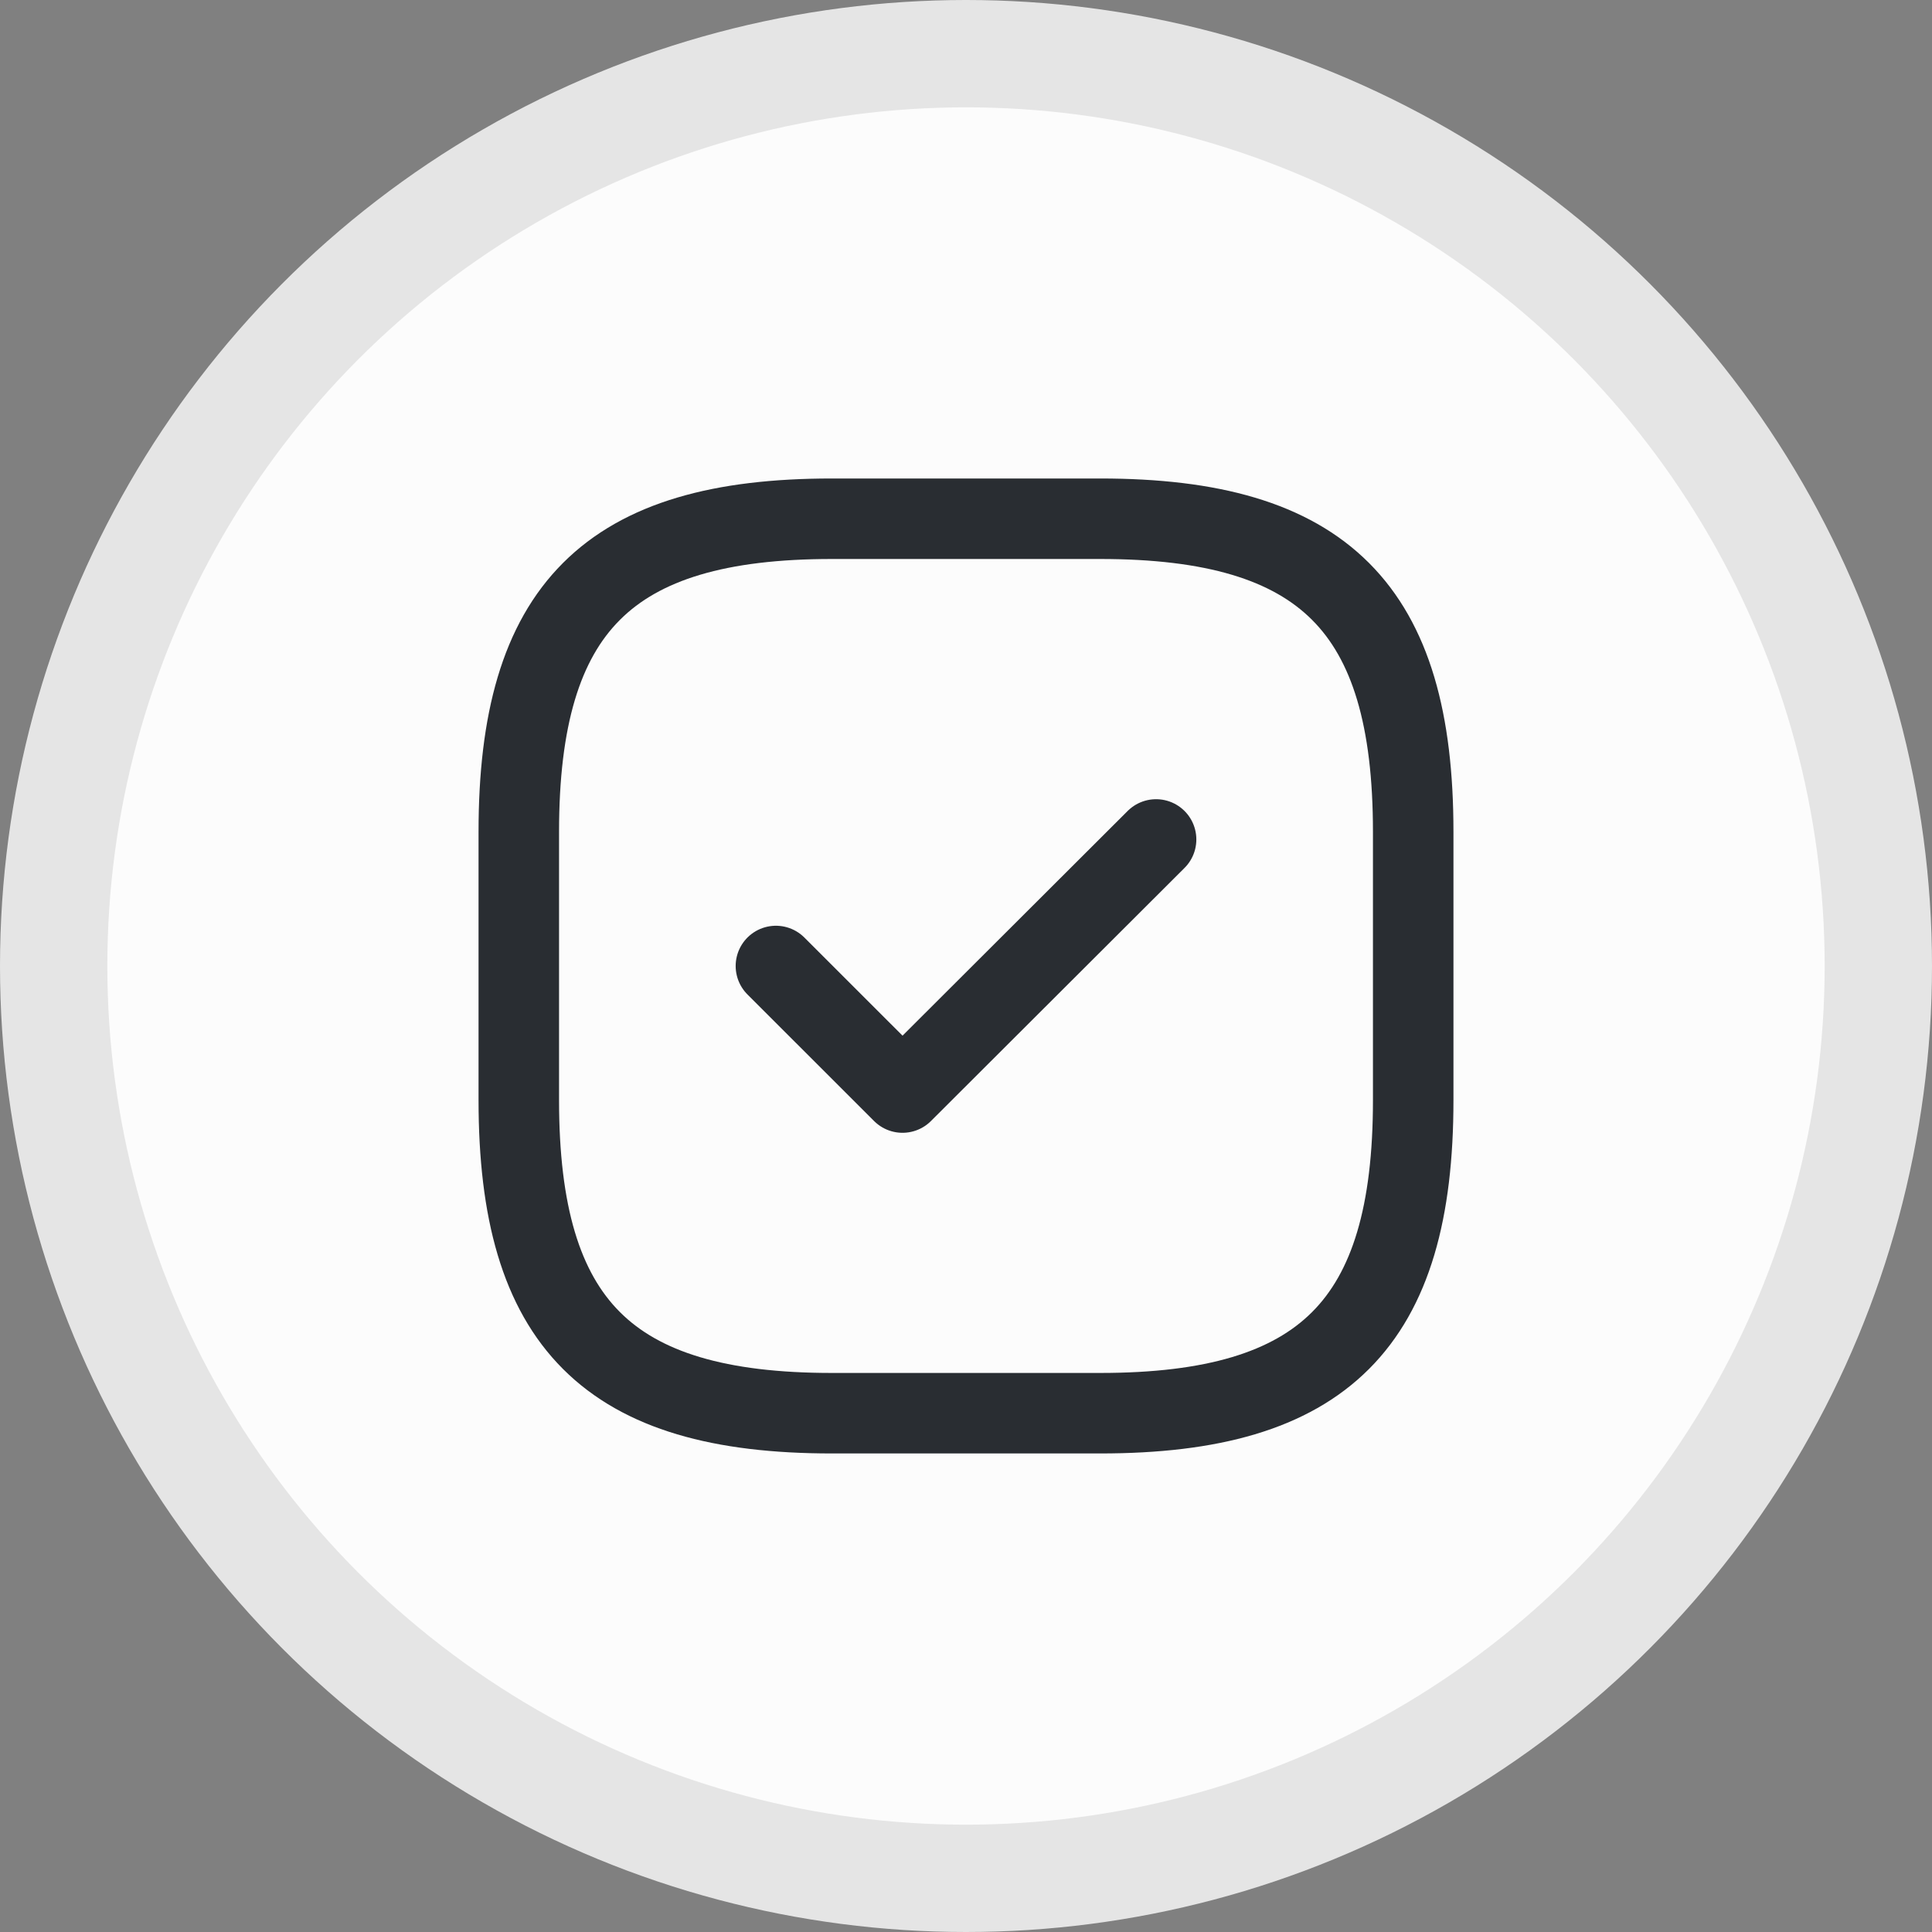 <?xml version="1.0" encoding="UTF-8"?> <svg xmlns="http://www.w3.org/2000/svg" width="36" height="36" viewBox="0 0 36 36" fill="none"><rect x="0" y="0" width="36" height="36" fill="#808080" stroke="none"/> <circle cx="18" cy="18" r="17" fill="#FCFCFC" stroke="#E5E5E5" stroke-width="2"></circle> <path d="M15.5 26.333H20.5C24.667 26.333 26.333 24.666 26.333 20.5V15.5C26.333 11.333 24.667 9.666 20.5 9.666H15.5C11.333 9.666 9.667 11.333 9.667 15.5V20.5C9.667 24.666 11.333 26.333 15.5 26.333Z" stroke="#292D32" stroke-width="1.5" stroke-linecap="round" stroke-linejoin="round"></path> <path d="M14.458 18L16.817 20.358L21.542 15.642" stroke="#292D32" stroke-width="1.5" stroke-linecap="round" stroke-linejoin="round"></path> </svg> 